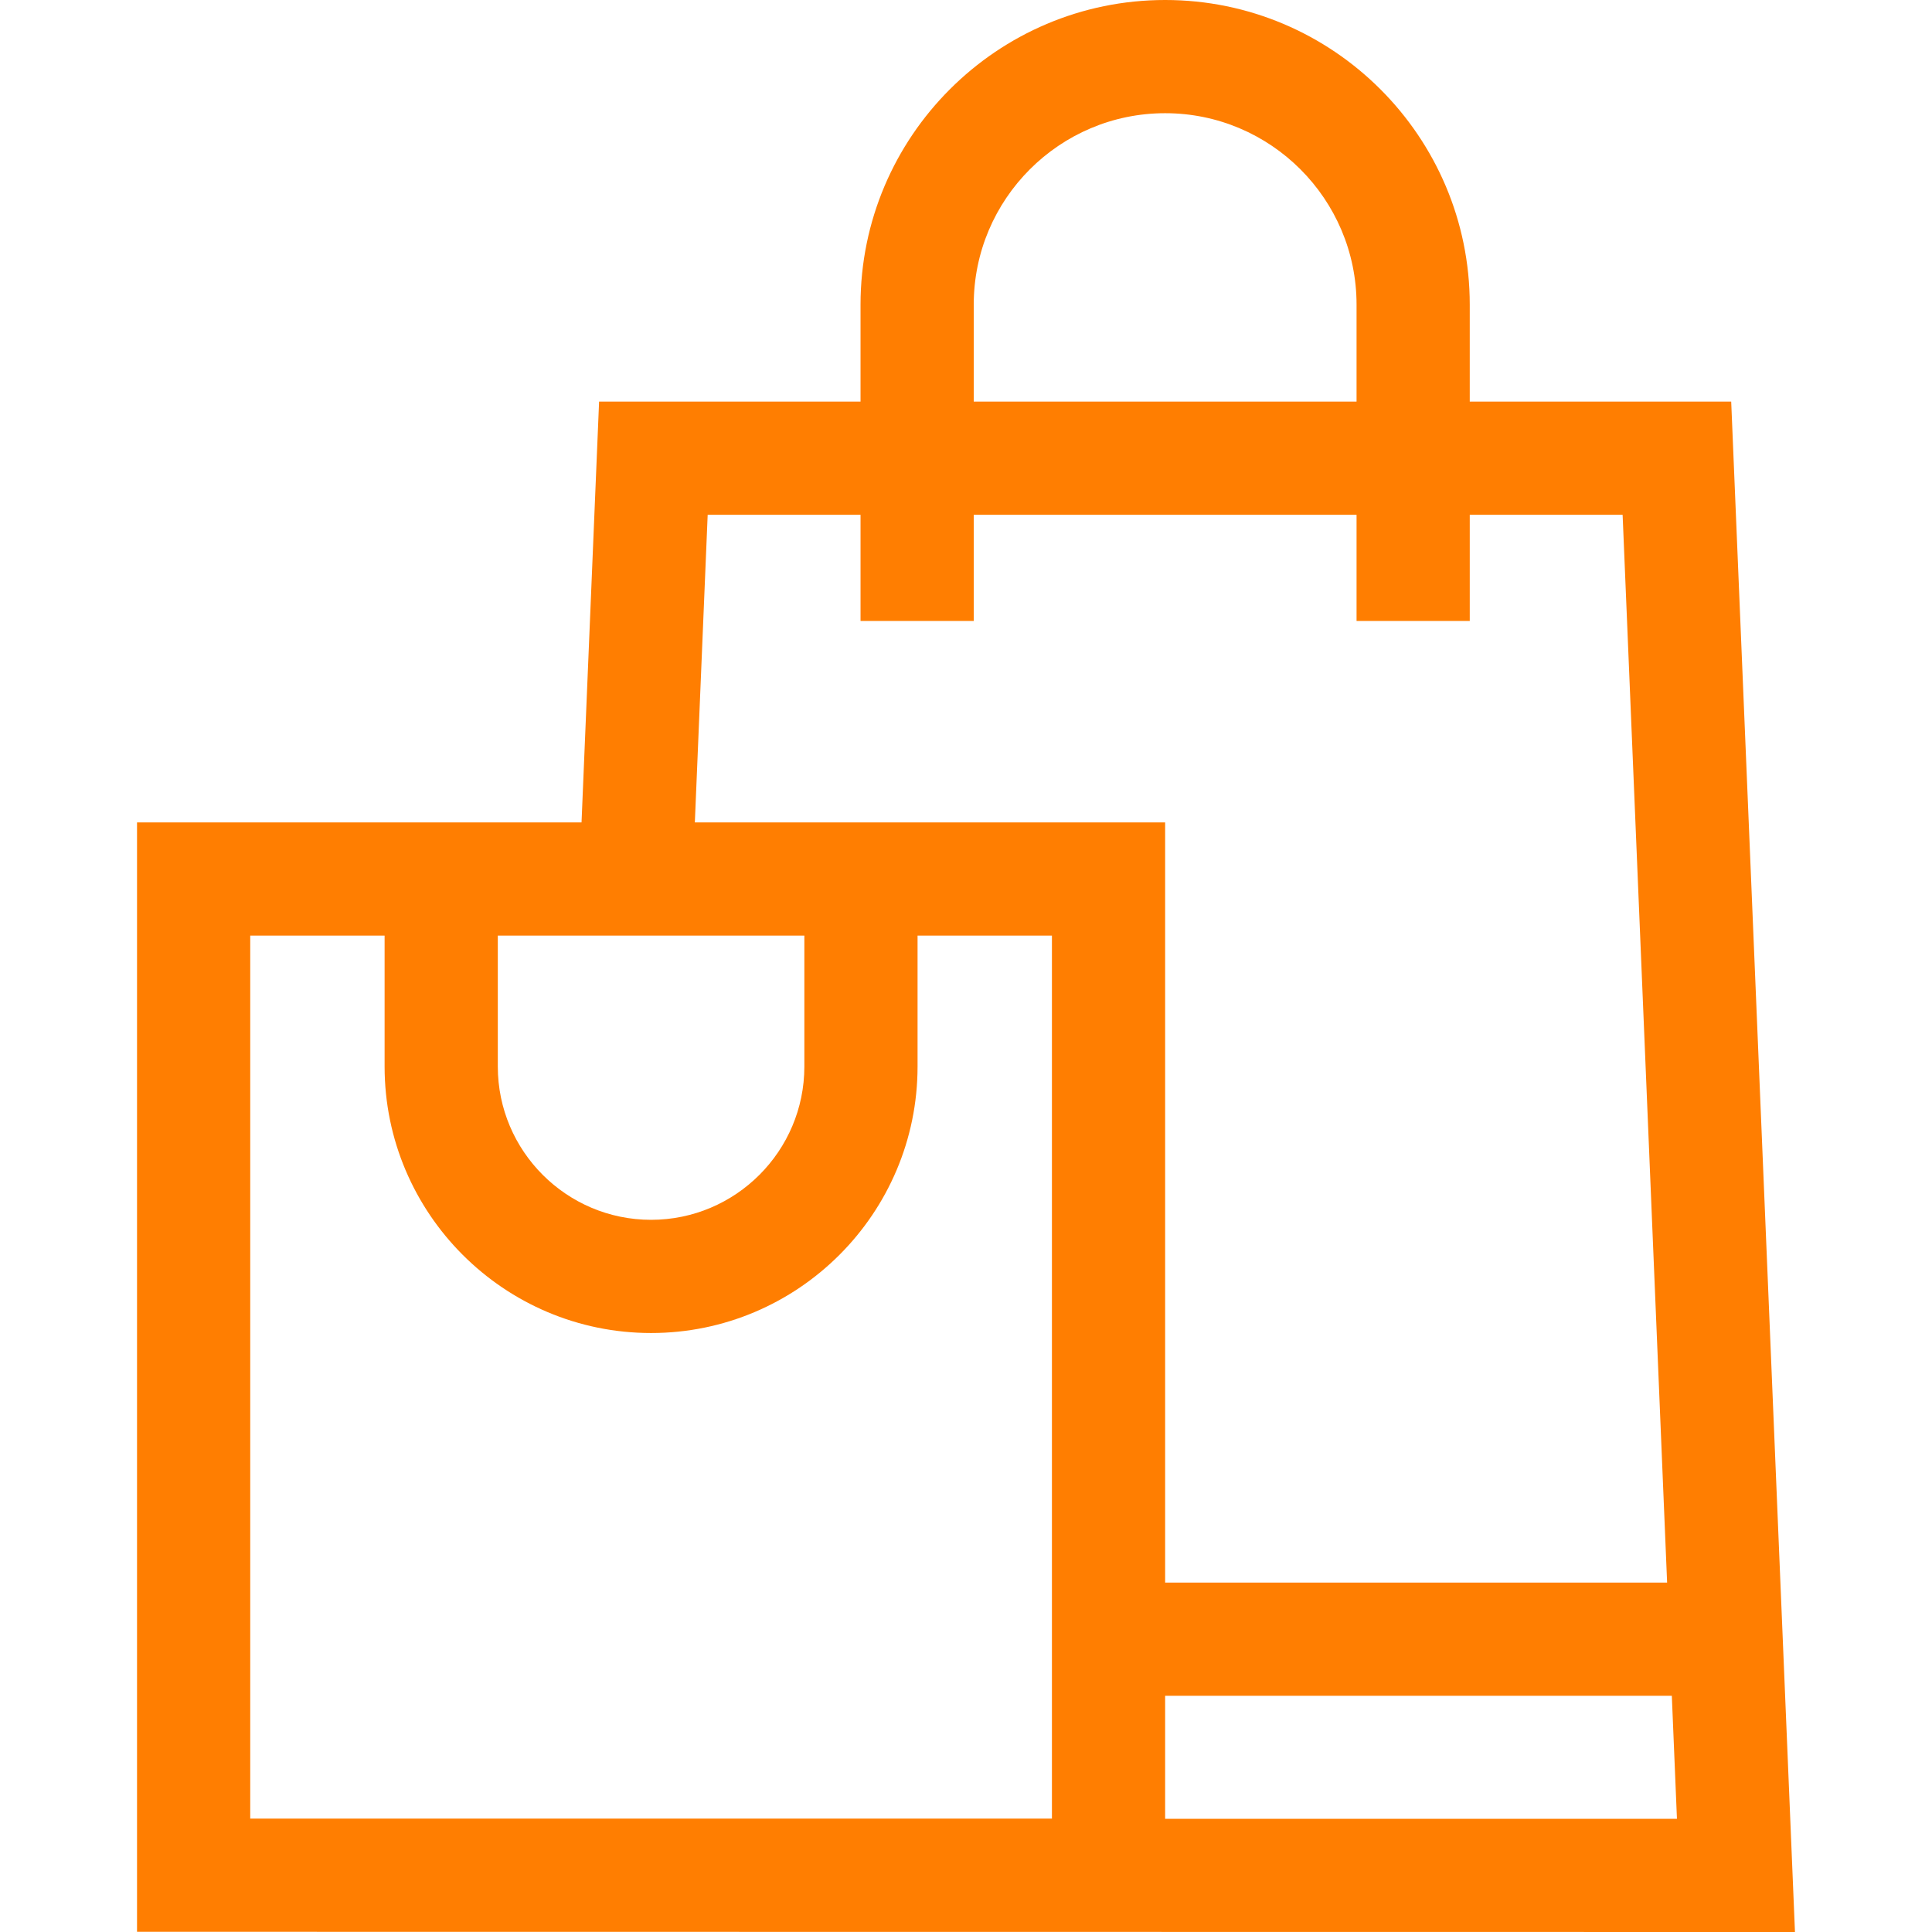 <svg id="Layer_1" enable-background="new 0 0 512.01 512.01" height="512" viewBox="0 0 512.01 512.01" width="512" xmlns="http://www.w3.org/2000/svg"><path fill="#FF7E01" d="m475.695 512.01-16.9-405.579h-69.287v-25.705c.001-44.513-36.213-80.726-80.726-80.726s-80.726 36.213-80.726 80.726v25.706h-69.286l-4.653 111.516h-117.802v294.009zm-166.917-30v-32.6h134.282l1.358 32.6zm-50.722-401.284c0-27.97 22.756-50.726 50.726-50.726s50.726 22.755 50.726 50.726v25.706h-101.452zm-70.511 55.705h40.511v28.138h30v-28.138h101.452v28.138h30v-28.138h40.51l11.792 282.979h-133.032v-201.463h-124.634zm-55.619 111.516h81.241v34.703c0 22.398-18.222 40.62-40.621 40.62-22.398 0-40.62-18.222-40.62-40.62zm146.852 234.009h-212.463v-234.009h35.611v34.703c0 38.94 31.68 70.62 70.621 70.62 38.94 0 70.62-31.68 70.62-70.62v-34.703h35.611z"/></svg>